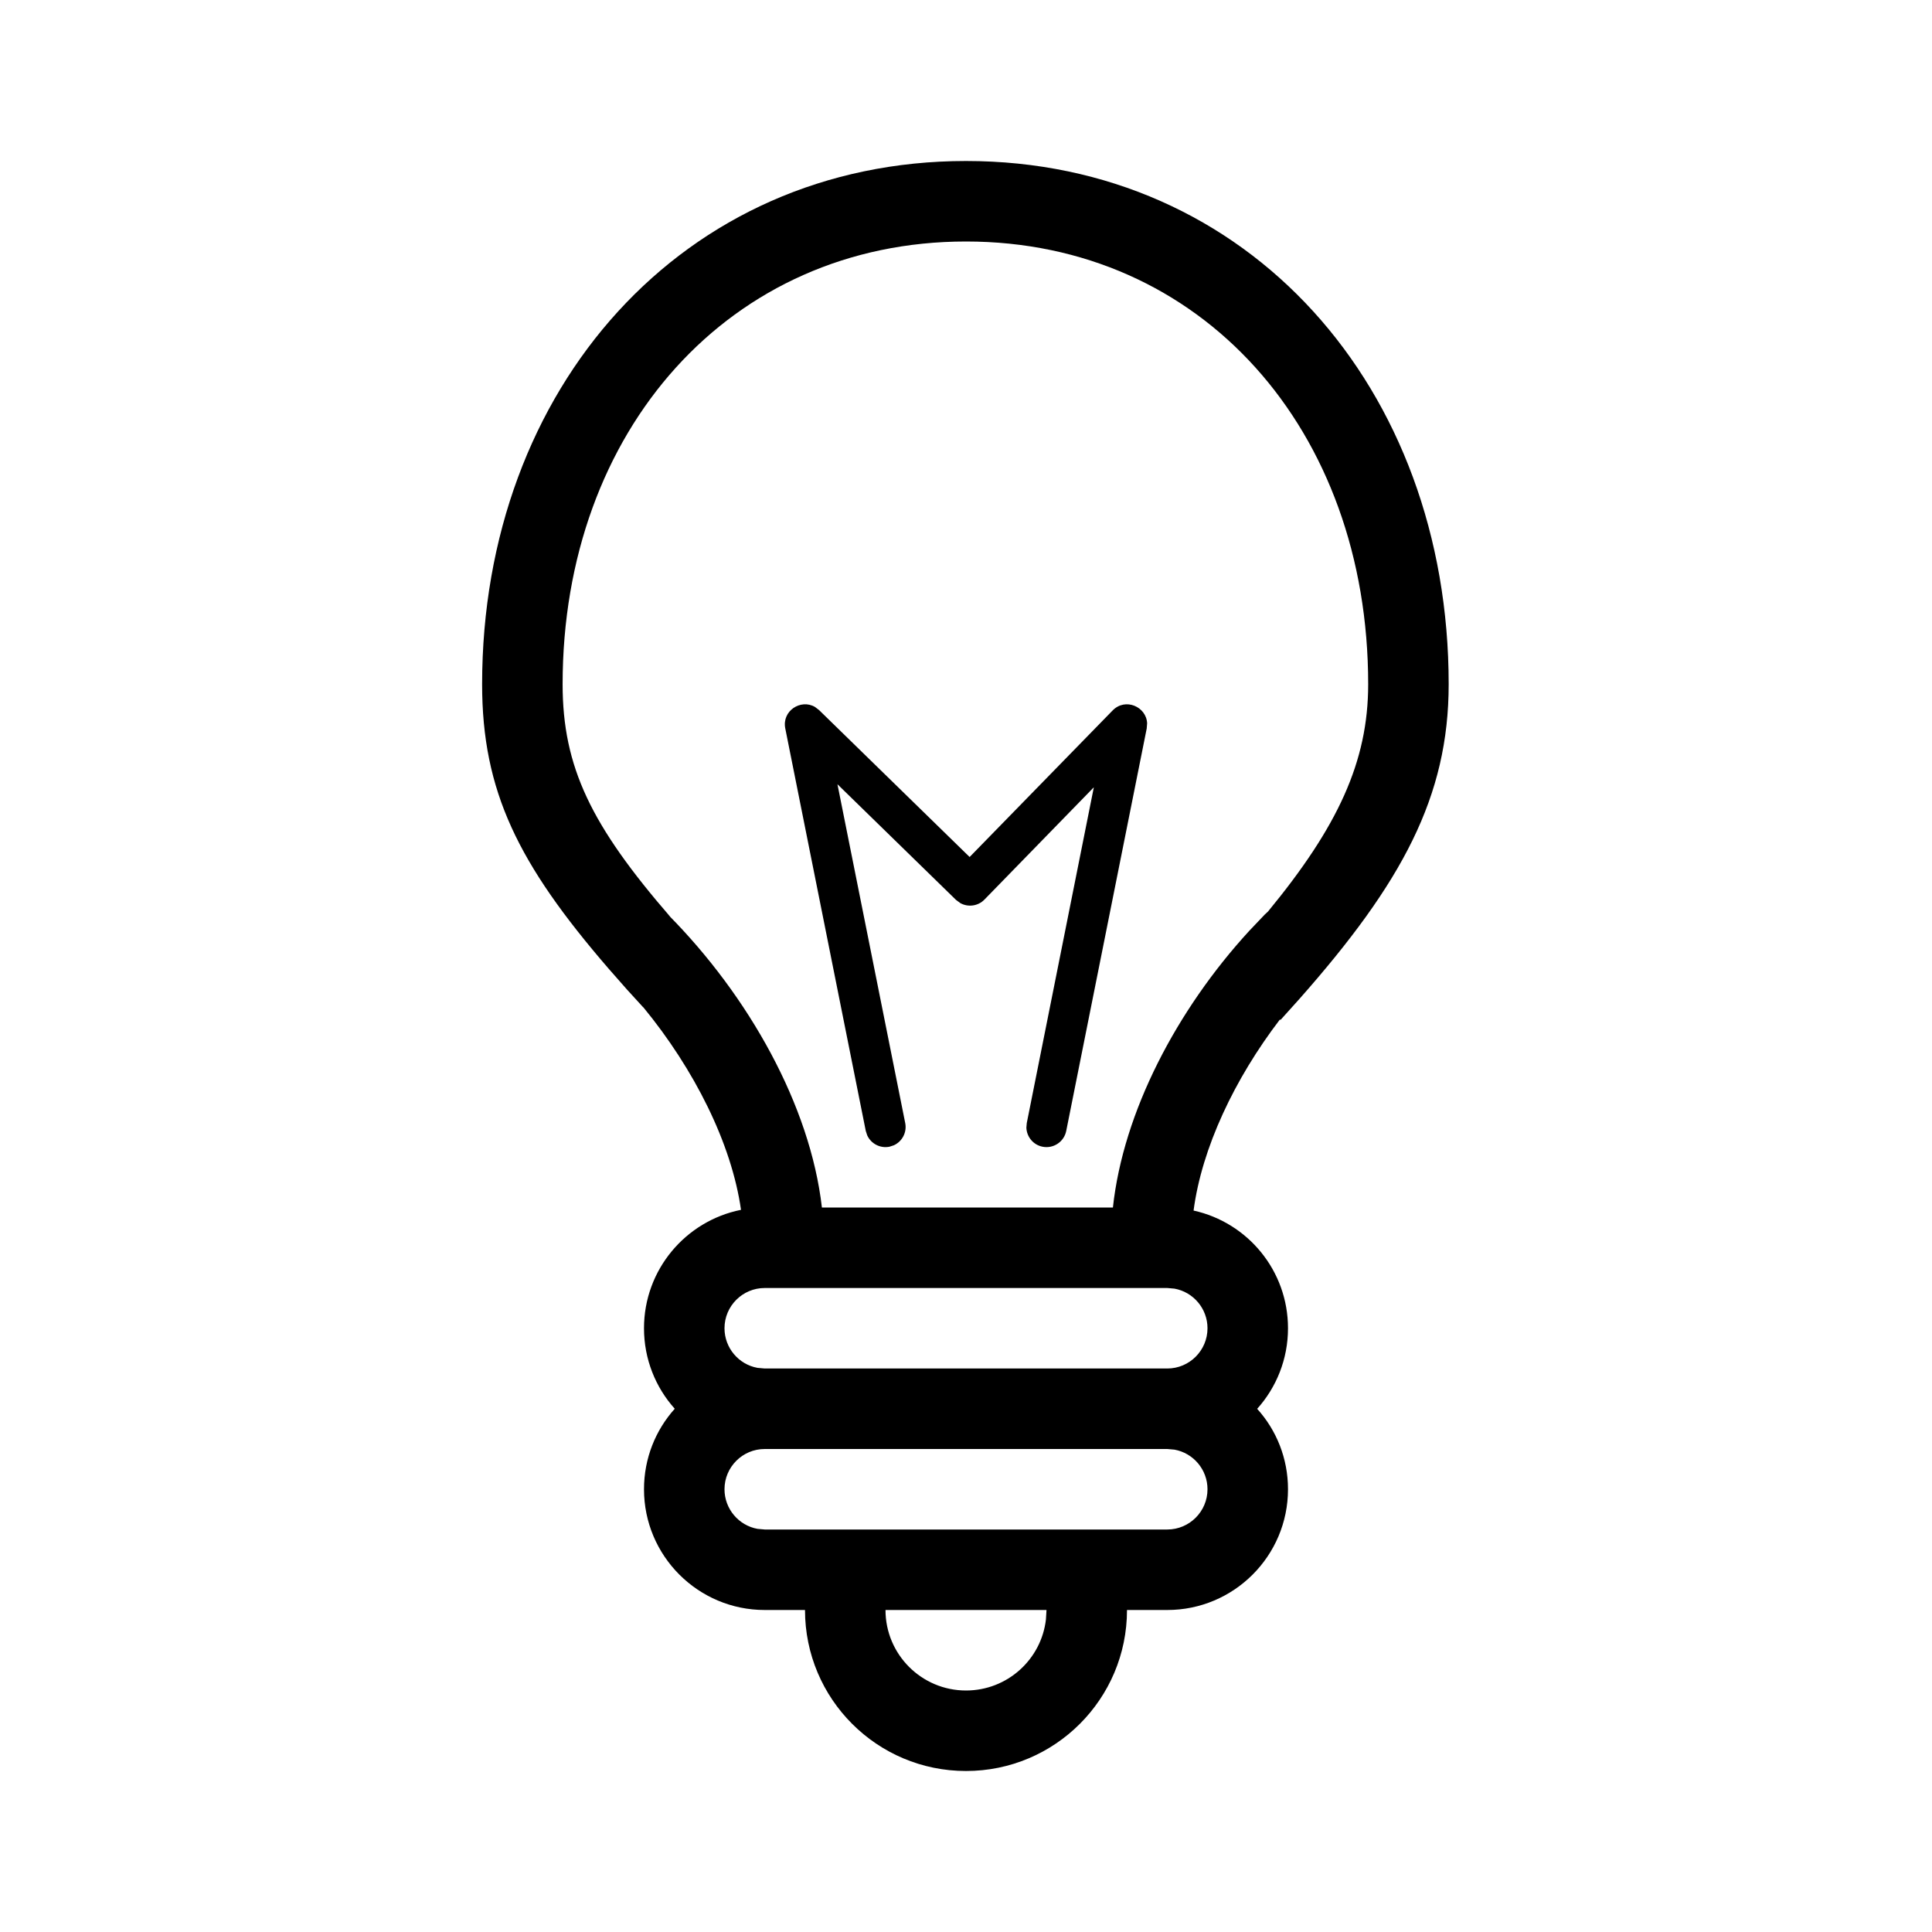 <?xml version="1.0" encoding="UTF-8"?>
<svg width="24px" height="24px" viewBox="0 0 24 24" version="1.1" xmlns="http://www.w3.org/2000/svg" xmlns:xlink="http://www.w3.org/1999/xlink">
    <title>8FC4CE1A-692B-4A21-97D2-43CAB3BD2B88</title>
    <g id="Symbols" stroke="none" stroke-width="1" fill="none" fill-rule="evenodd">
        <g id="1.-Icons/3.-Product-Category/Lighting-Solutions" fill="#000000">
            <path d="M12,2 C15.508,2 17.996,4.814 17.996,8.5 C17.996,9.897 17.416,10.968 16.14,12.411 L15.907,12.67 L15.9,12.664 C15.336,13.401 14.929,14.262 14.827,15.038 C15.499,15.186 16,15.784 16,16.5 C16,16.885 15.855,17.236 15.617,17.501 C15.856,17.765 16,18.116 16,18.5 C16,19.328 15.328,20 14.5,20 L14,20 C14,21.105 13.105,22 12,22 C10.895,22 10,21.105 10,20 L9.5,20 C8.672,20 8,19.328 8,18.5 C8,18.116 8.144,17.765 8.382,17.5 C8.145,17.236 8,16.885 8,16.5 C8,15.773 8.518,15.166 9.205,15.029 C9.088,14.204 8.624,13.282 7.991,12.512 L7.99,12.513 L7.79,12.294 L7.79,12.294 L7.563,12.036 C6.436,10.732 5.989,9.828 5.989,8.5 C5.989,4.817 8.489,2 12,2 Z M13,20 L11,20 C11,20.552 11.448,21 12,21 C12.513,21 12.936,20.614 12.993,20.117 L13,20 Z M14.5,18 L9.5,18 C9.224,18 9,18.224 9,18.5 C9,18.745 9.177,18.95 9.41,18.992 L9.5,19 L14.5,19 C14.776,19 15,18.776 15,18.5 C15,18.255 14.823,18.05 14.59,18.008 L14.5,18 Z M14.5,16 L9.5,16 C9.224,16 9,16.224 9,16.5 C9,16.745 9.177,16.95 9.41,16.992 L9.5,17 L14.5,17 C14.776,17 15,16.776 15,16.5 C15,16.255 14.823,16.05 14.59,16.008 L14.5,16 Z M12,3 C9.07,3 6.989,5.345 6.989,8.5 C6.989,9.532 7.347,10.258 8.329,11.392 L8.297,11.36 C9.3,12.371 10.065,13.733 10.21,15 L13.825,15 C13.953,13.813 14.62,12.543 15.517,11.565 L15.712,11.36 C15.725,11.347 15.738,11.335 15.751,11.324 C16.618,10.271 16.996,9.462 16.996,8.5 C16.996,5.341 14.927,3 12,3 Z M14.25,8.985 L14.245,9.049 L13.245,14.049 C13.218,14.184 13.086,14.272 12.951,14.245 C12.835,14.222 12.754,14.122 12.75,14.008 L12.755,13.951 L13.588,9.78 L12.23,11.174 C12.15,11.257 12.026,11.272 11.93,11.219 L11.876,11.179 L10.403,9.742 L11.245,13.951 C11.268,14.067 11.207,14.18 11.104,14.227 L11.049,14.245 C10.933,14.268 10.82,14.207 10.773,14.104 L10.755,14.049 L9.755,9.049 C9.711,8.83 9.948,8.679 10.124,8.782 L10.175,8.821 L12.045,10.646 L13.821,8.826 C13.979,8.663 14.241,8.779 14.25,8.985 Z" id="Fill"></path>
        </g>
    </g>
</svg>